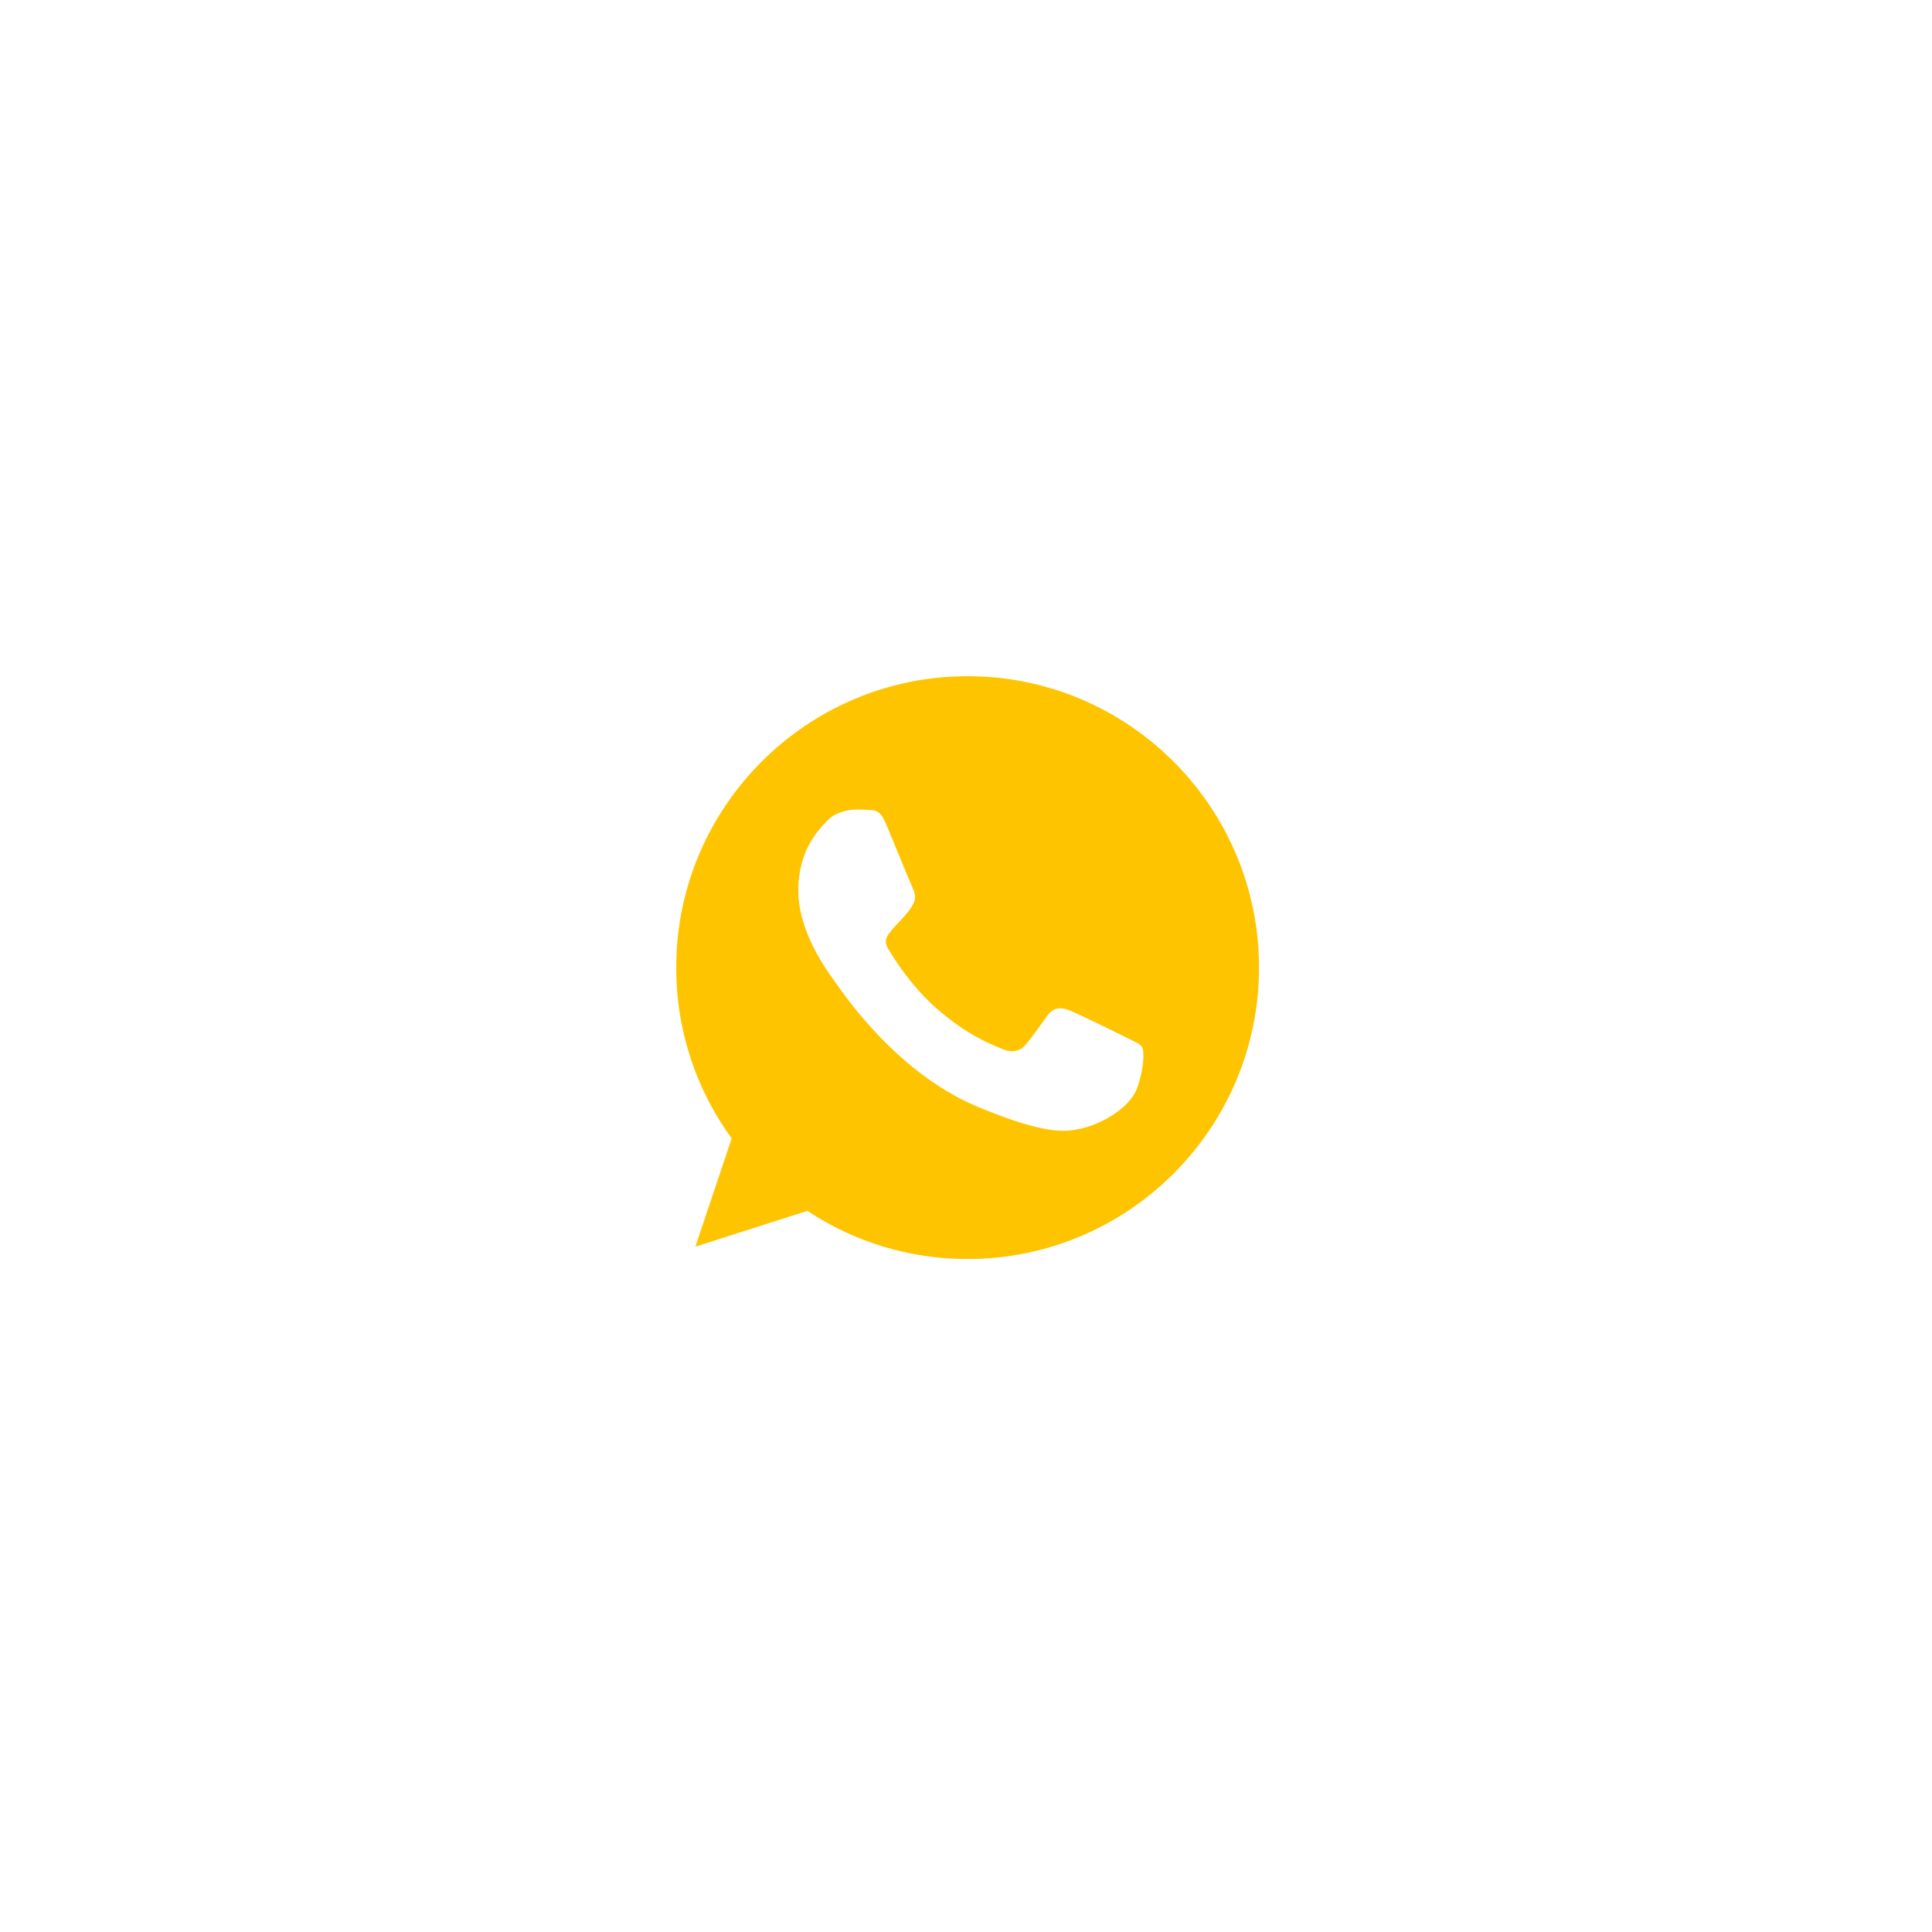 <?xml version="1.0" encoding="UTF-8"?> <svg xmlns="http://www.w3.org/2000/svg" width="600" height="600" viewBox="0 0 600 600" fill="none"><rect x="0" y="0" width="600" height="600" fill="#333333" stroke="none"/> <path d="M599 1H1V599H599V1Z" fill="white" stroke="white" stroke-width="2"></path> <path d="M300.523 210H300.477C250.578 210 210 250.589 210 300.5C210 320.297 216.38 338.646 227.229 353.544L215.95 387.165L250.736 376.045C265.047 385.525 282.117 391 300.523 391C350.422 391 391 350.399 391 300.5C391 250.601 350.422 210 300.523 210ZM353.182 337.797C350.999 343.963 342.334 349.076 335.422 350.569C330.693 351.576 324.516 352.379 303.724 343.759C277.128 332.741 260.001 305.715 258.666 303.962C257.388 302.208 247.919 289.651 247.919 276.665C247.919 263.678 254.515 257.354 257.173 254.639C259.356 252.411 262.965 251.392 266.427 251.392C267.547 251.392 268.554 251.449 269.458 251.494C272.117 251.607 273.452 251.766 275.205 255.963C277.389 261.223 282.705 274.21 283.339 275.545C283.984 276.88 284.629 278.689 283.724 280.443C282.875 282.253 282.129 283.056 280.794 284.595C279.459 286.133 278.192 287.31 276.857 288.961C275.635 290.398 274.255 291.936 275.794 294.595C277.332 297.197 282.649 305.873 290.477 312.842C300.579 321.835 308.769 324.709 311.699 325.931C313.883 326.836 316.485 326.621 318.08 324.924C320.105 322.74 322.605 319.12 325.15 315.557C326.96 313 329.245 312.684 331.643 313.589C334.087 314.437 347.017 320.829 349.675 322.152C352.334 323.487 354.087 324.121 354.732 325.24C355.366 326.36 355.366 331.621 353.182 337.797Z" fill="#FFC400"></path> </svg> 